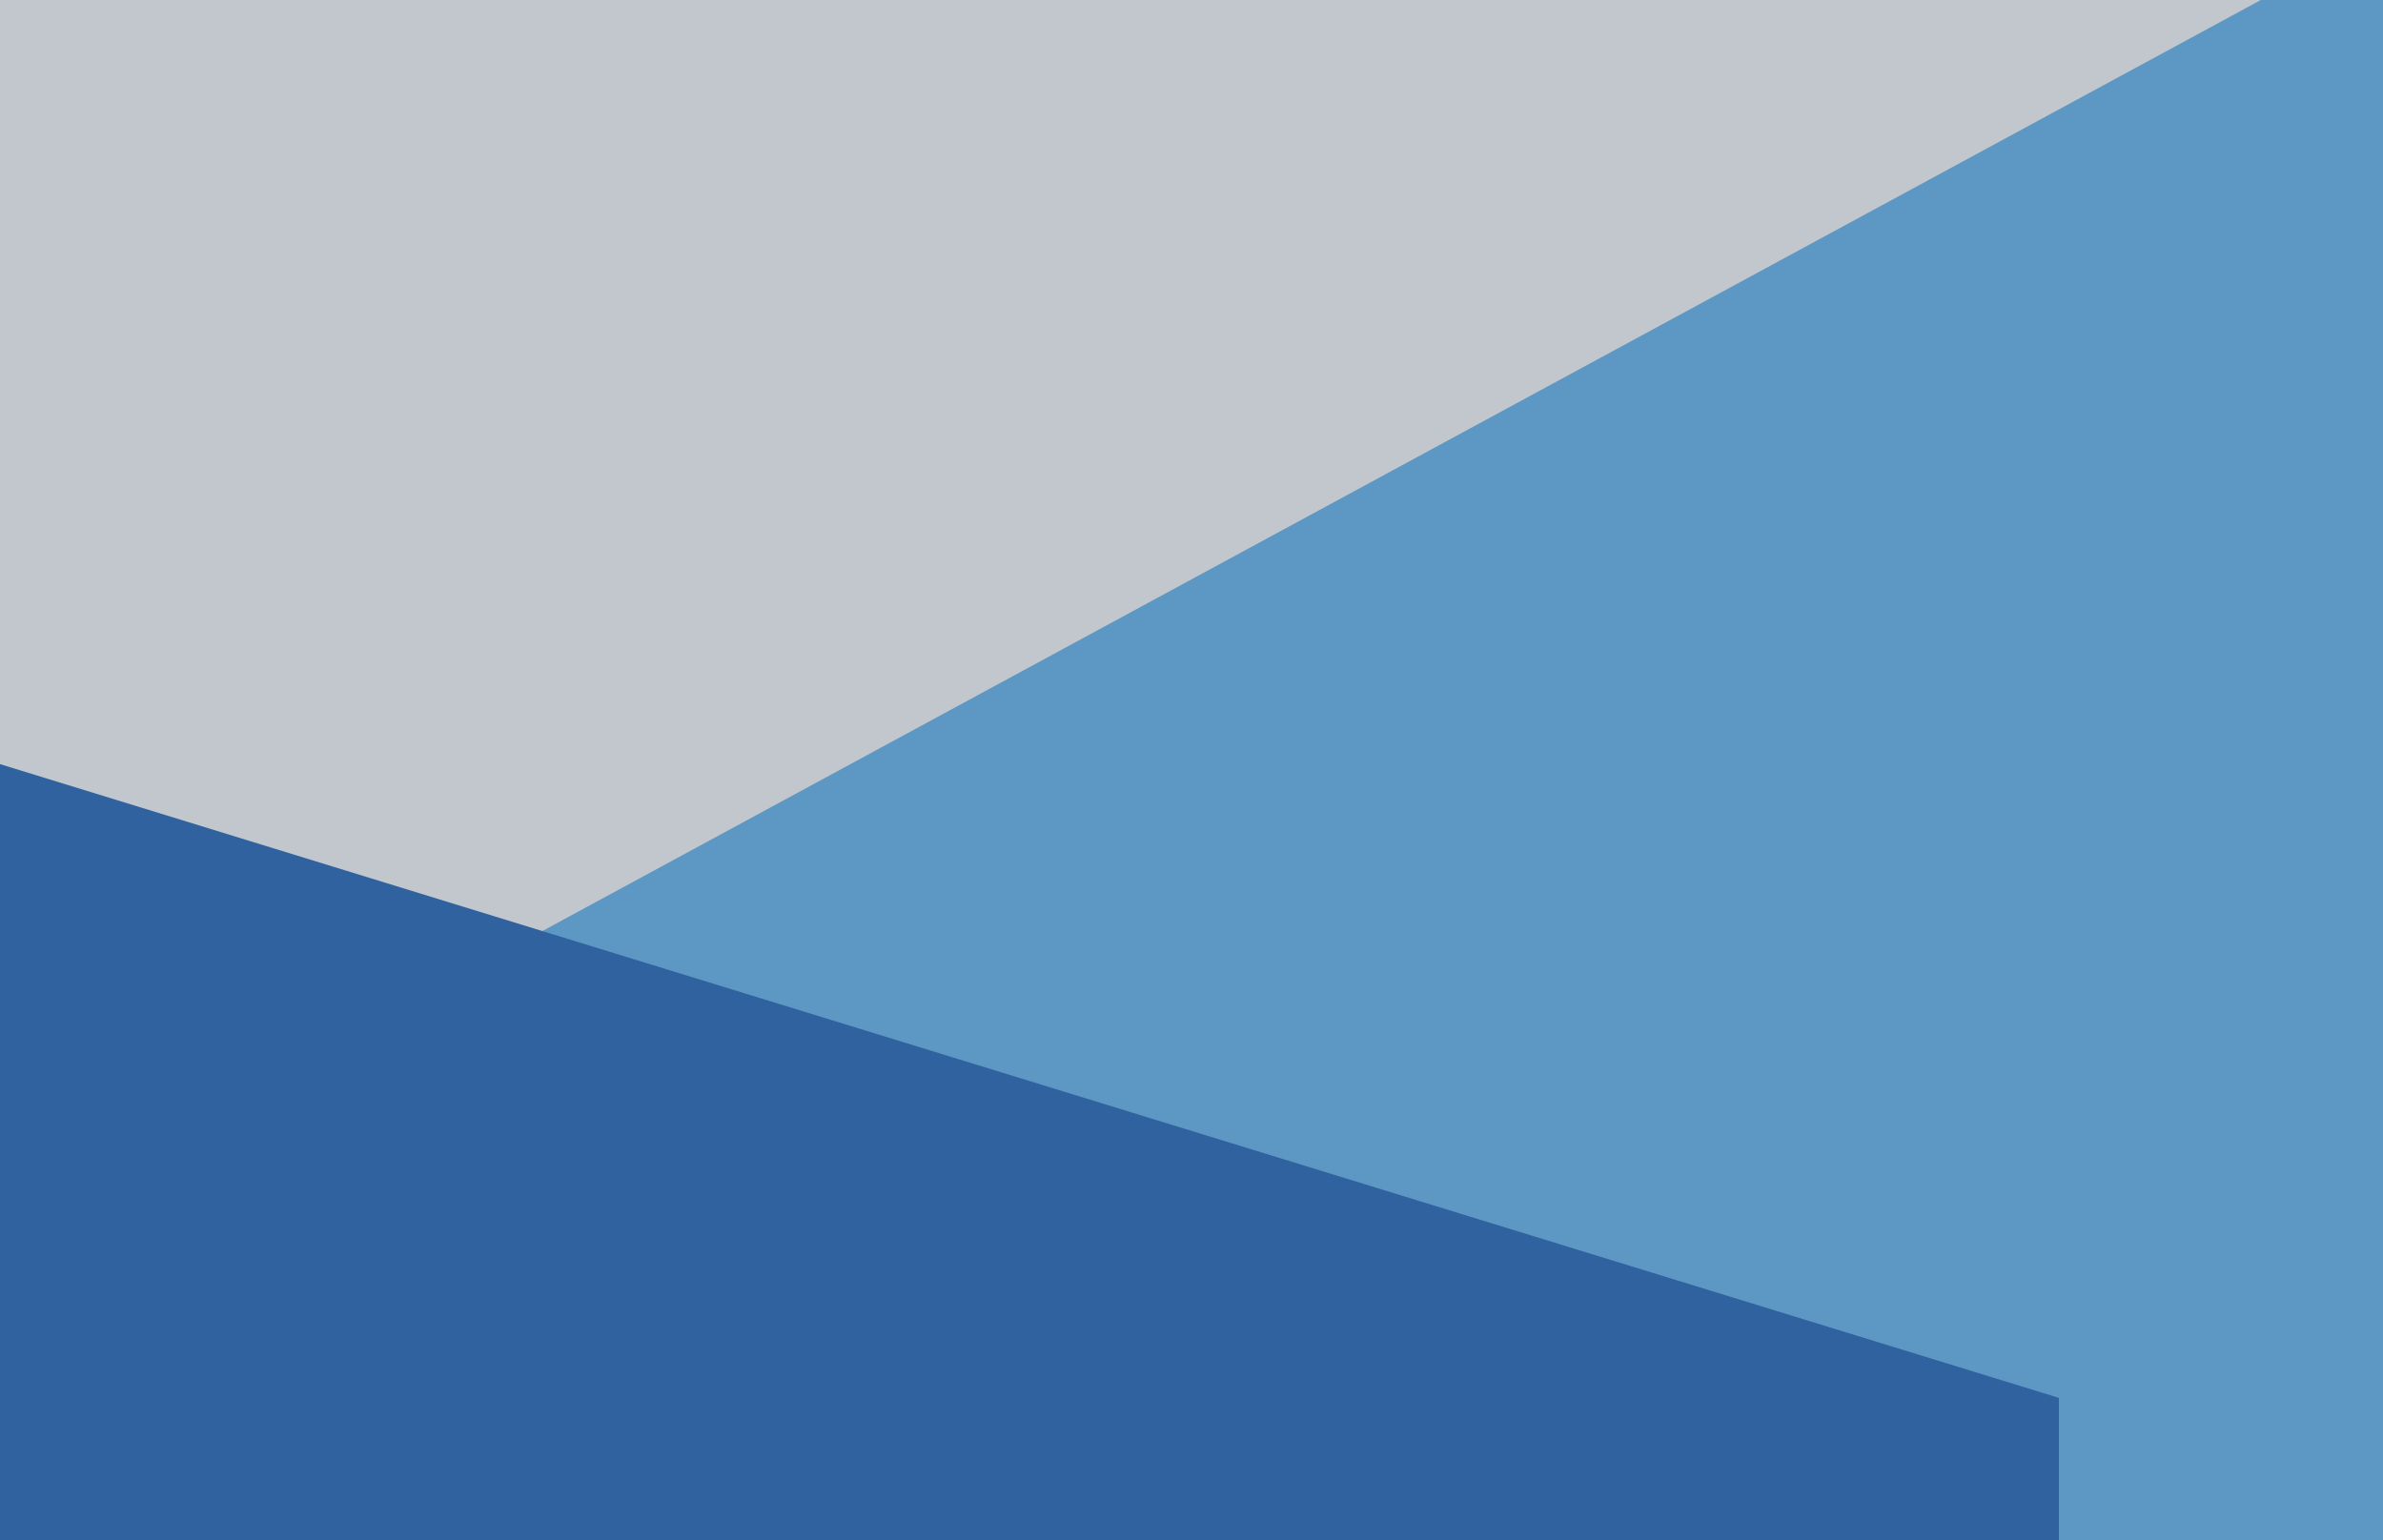 <svg width="1728" height="1117" viewBox="0 0 1728 1117" fill="none" xmlns="http://www.w3.org/2000/svg">
<g clip-path="url(#clip0_11_3)">
<rect width="1728" height="1117" fill="#5C98C3"/>
<path d="M-14 896L1728 -48H-14V628.5V896Z" fill="#C1C7CD"/>
<path d="M1493 1013.91V1117H-4V553L1493 1013.91Z" fill="#2F629E"/>
</g>
<defs>
<clipPath id="clip0_11_3">
<rect width="1728" height="1117" fill="white"/>
</clipPath>
</defs>
</svg>
